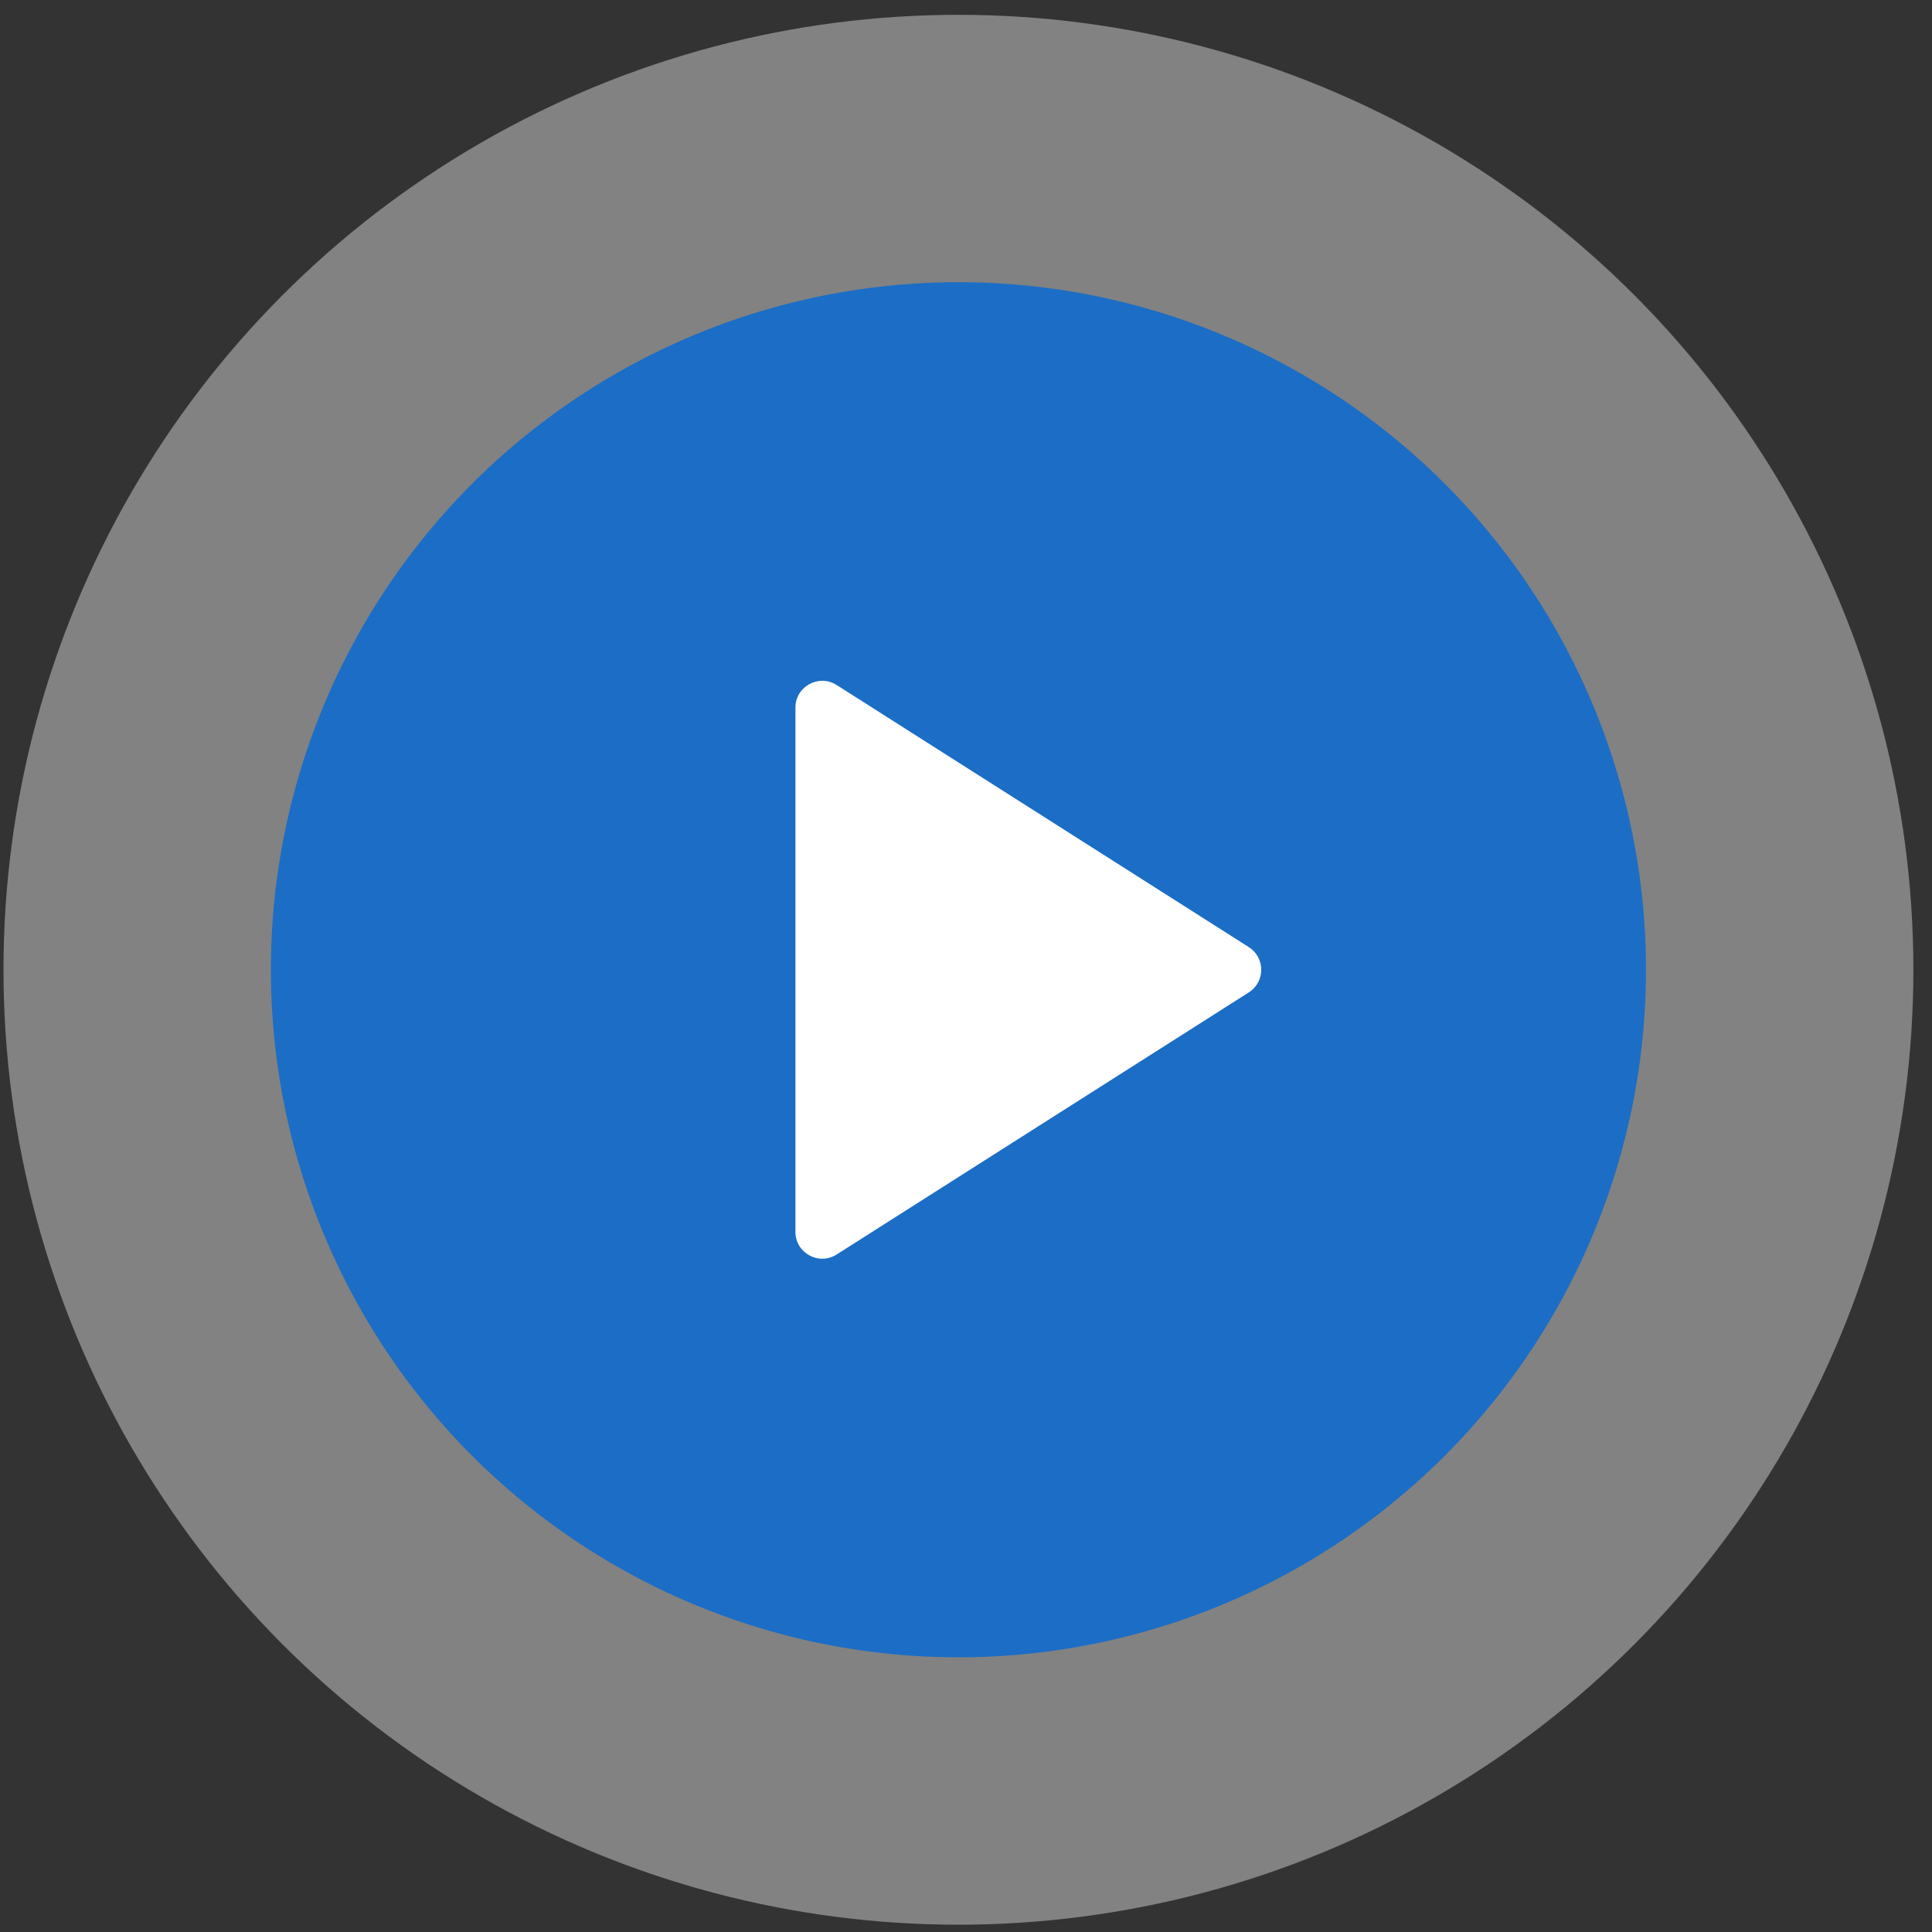 <?xml version="1.0" encoding="UTF-8"?> <svg xmlns="http://www.w3.org/2000/svg" width="72" height="72" viewBox="0 0 72 72" fill="none"><rect x="0" y="0" width="72" height="72" fill="#333333" stroke="none"/><circle cx="35.718" cy="36.14" r="35.588" fill="white" fill-opacity="0.39"></circle><circle cx="35.718" cy="36.14" r="25.623" fill="#1C6DC5"></circle><path d="M46.539 35.296C47.157 35.689 47.157 36.591 46.539 36.984L31.18 46.751C30.514 47.175 29.643 46.697 29.643 45.907L29.643 26.373C29.643 25.584 30.514 25.106 31.18 25.529L46.539 35.296Z" fill="white"></path></svg> 